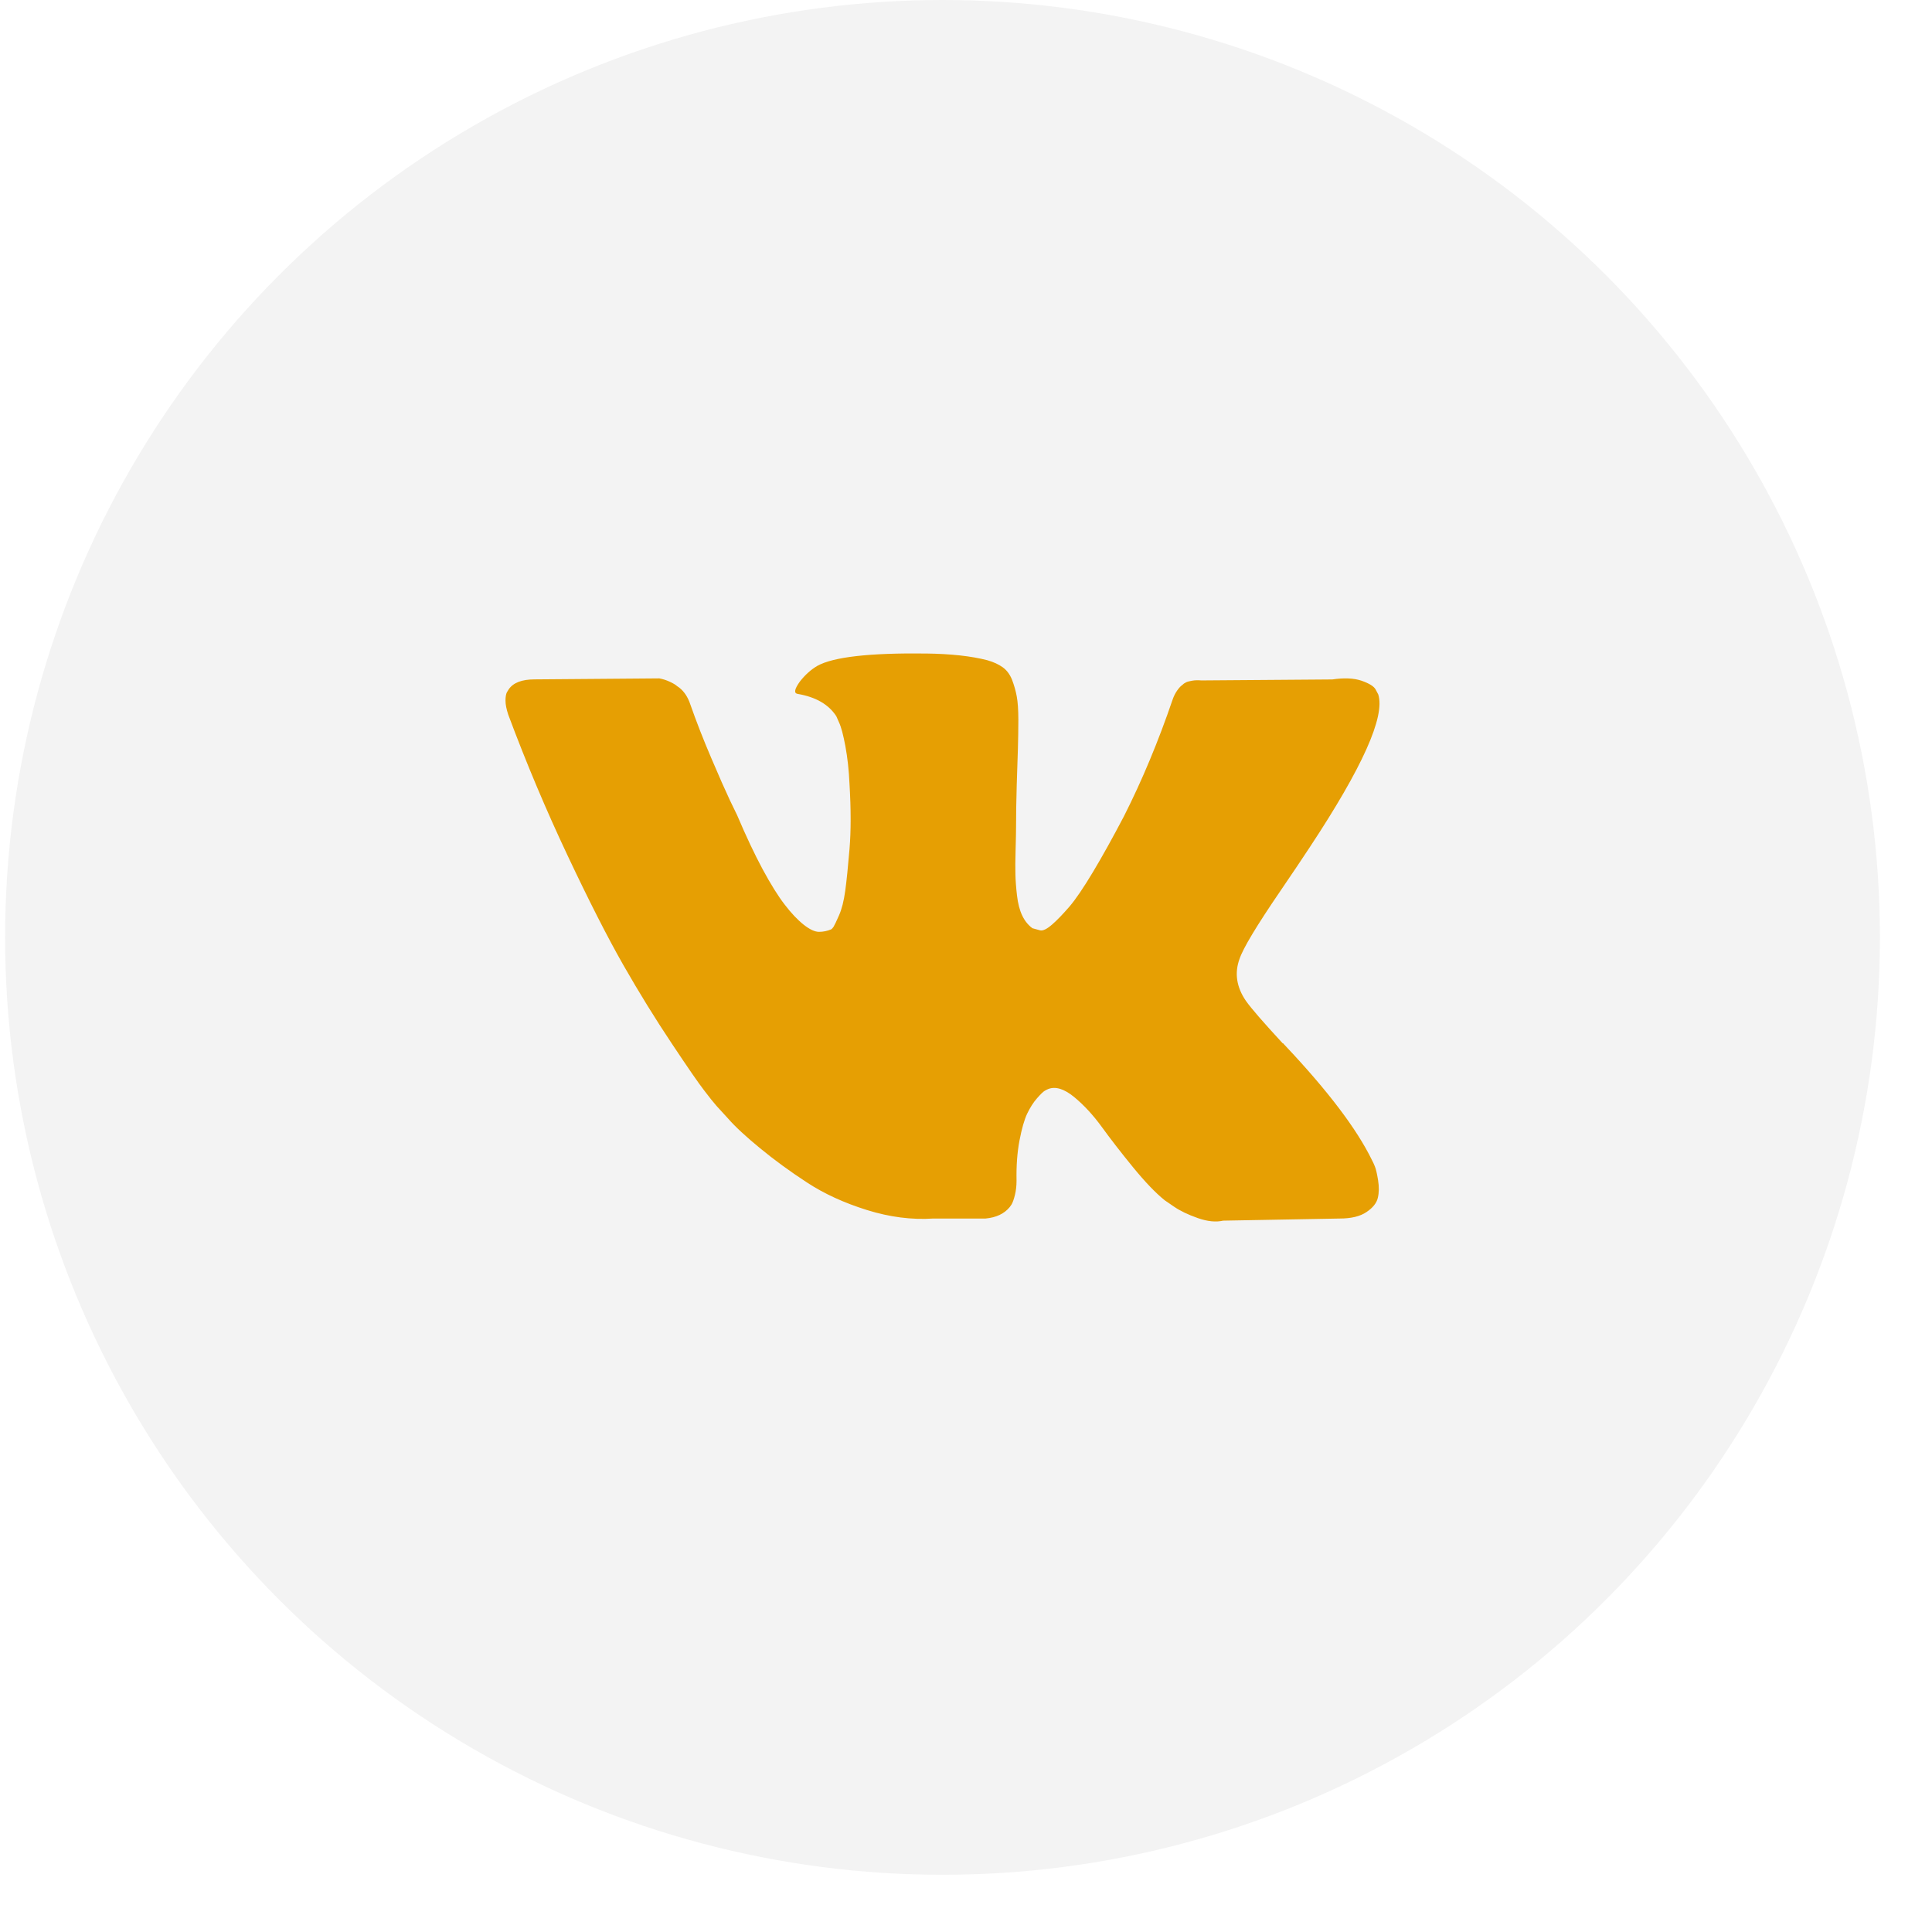 <?xml version="1.0" encoding="UTF-8"?> <svg xmlns="http://www.w3.org/2000/svg" width="31" height="31" viewBox="0 0 31 31" fill="none"> <g filter="url(#filter0_b_296_105)"> <circle cx="15.123" cy="15.041" r="15.041" fill="#0D0802" fill-opacity="0.05"></circle> </g> <path d="M20.545 14.295C20.745 14.002 20.903 13.766 21.02 13.588C21.862 12.313 22.227 11.498 22.115 11.143L22.071 11.06C22.042 11.01 21.966 10.964 21.845 10.922C21.723 10.881 21.567 10.874 21.378 10.902L19.275 10.918C19.226 10.913 19.177 10.914 19.129 10.922C19.08 10.931 19.049 10.939 19.034 10.947C19.019 10.956 19.007 10.962 18.997 10.968L18.968 10.993C18.944 11.009 18.917 11.039 18.888 11.08C18.859 11.122 18.834 11.17 18.815 11.226C18.586 11.897 18.326 12.521 18.034 13.098C17.854 13.441 17.688 13.74 17.537 13.992C17.386 14.244 17.26 14.43 17.158 14.549C17.055 14.668 16.963 14.764 16.88 14.836C16.797 14.908 16.734 14.938 16.69 14.928C16.646 14.916 16.605 14.905 16.566 14.894C16.498 14.844 16.443 14.777 16.402 14.69C16.361 14.605 16.333 14.496 16.318 14.366C16.303 14.236 16.295 14.123 16.293 14.029C16.29 13.935 16.291 13.802 16.296 13.63C16.301 13.458 16.303 13.341 16.303 13.28C16.303 13.07 16.307 12.841 16.314 12.594C16.322 12.348 16.328 12.152 16.333 12.008C16.337 11.864 16.34 11.711 16.34 11.55C16.34 11.39 16.331 11.263 16.314 11.172C16.297 11.08 16.271 10.992 16.238 10.905C16.203 10.82 16.154 10.753 16.088 10.706C16.022 10.659 15.941 10.622 15.843 10.594C15.585 10.527 15.257 10.491 14.858 10.486C13.952 10.475 13.37 10.541 13.113 10.685C13.01 10.746 12.918 10.829 12.835 10.935C12.747 11.057 12.735 11.124 12.799 11.134C13.091 11.184 13.297 11.304 13.419 11.492L13.463 11.592C13.497 11.664 13.531 11.792 13.565 11.975C13.599 12.158 13.621 12.36 13.631 12.582C13.655 12.987 13.655 13.333 13.631 13.622C13.607 13.91 13.584 14.135 13.562 14.295C13.54 14.456 13.507 14.586 13.463 14.686C13.419 14.786 13.39 14.847 13.376 14.869C13.361 14.891 13.349 14.905 13.339 14.911C13.276 14.938 13.21 14.952 13.142 14.952C13.074 14.952 12.991 14.913 12.894 14.836C12.796 14.758 12.695 14.651 12.591 14.515C12.486 14.38 12.368 14.19 12.236 13.946C12.105 13.702 11.969 13.413 11.828 13.081L11.711 12.839C11.638 12.684 11.538 12.458 11.412 12.162C11.285 11.865 11.173 11.578 11.076 11.301C11.037 11.184 10.978 11.096 10.9 11.034L10.864 11.009C10.84 10.987 10.801 10.964 10.747 10.939C10.694 10.914 10.638 10.896 10.579 10.885L8.579 10.901C8.374 10.901 8.236 10.954 8.163 11.06L8.133 11.109C8.119 11.137 8.111 11.182 8.111 11.242C8.111 11.304 8.126 11.379 8.155 11.467C8.447 12.249 8.765 13.003 9.108 13.729C9.451 14.456 9.749 15.041 10.002 15.485C10.256 15.929 10.514 16.347 10.777 16.741C11.039 17.135 11.213 17.387 11.299 17.497C11.384 17.609 11.45 17.692 11.499 17.747L11.682 17.947C11.798 18.08 11.97 18.239 12.197 18.425C12.423 18.611 12.673 18.794 12.949 18.974C13.223 19.154 13.544 19.301 13.909 19.415C14.274 19.529 14.629 19.575 14.975 19.552H15.814C15.985 19.536 16.114 19.475 16.201 19.369L16.23 19.328C16.25 19.295 16.268 19.243 16.285 19.174C16.302 19.105 16.311 19.028 16.311 18.945C16.306 18.707 16.322 18.492 16.358 18.301C16.395 18.109 16.436 17.965 16.482 17.868C16.529 17.771 16.581 17.689 16.639 17.623C16.698 17.556 16.739 17.516 16.764 17.502C16.788 17.488 16.807 17.479 16.822 17.473C16.939 17.429 17.076 17.472 17.235 17.602C17.393 17.732 17.541 17.893 17.68 18.084C17.819 18.276 17.985 18.49 18.18 18.729C18.375 18.967 18.545 19.145 18.691 19.261L18.837 19.361C18.934 19.428 19.061 19.489 19.217 19.544C19.373 19.599 19.509 19.613 19.626 19.586L21.495 19.552C21.68 19.552 21.823 19.518 21.926 19.448C22.028 19.38 22.089 19.303 22.108 19.22C22.128 19.137 22.129 19.043 22.112 18.937C22.095 18.832 22.078 18.758 22.061 18.717C22.044 18.675 22.028 18.64 22.013 18.613C21.77 18.114 21.305 17.501 20.619 16.774L20.604 16.758L20.597 16.75L20.59 16.741H20.582C20.27 16.403 20.073 16.176 19.991 16.059C19.84 15.838 19.806 15.613 19.889 15.386C19.947 15.213 20.166 14.85 20.545 14.295Z" fill="#E69F03"></path> <defs> <filter id="filter0_b_296_105" x="-3.918" y="-4" width="38.083" height="38.083" filterUnits="userSpaceOnUse" color-interpolation-filters="sRGB"> <feFlood flood-opacity="0" result="BackgroundImageFix"></feFlood> <feGaussianBlur in="BackgroundImageFix" stdDeviation="2"></feGaussianBlur> <feComposite in2="SourceAlpha" operator="in" result="effect1_backgroundBlur_296_105"></feComposite> <feBlend mode="normal" in="SourceGraphic" in2="effect1_backgroundBlur_296_105" result="shape"></feBlend> </filter> </defs> </svg> 